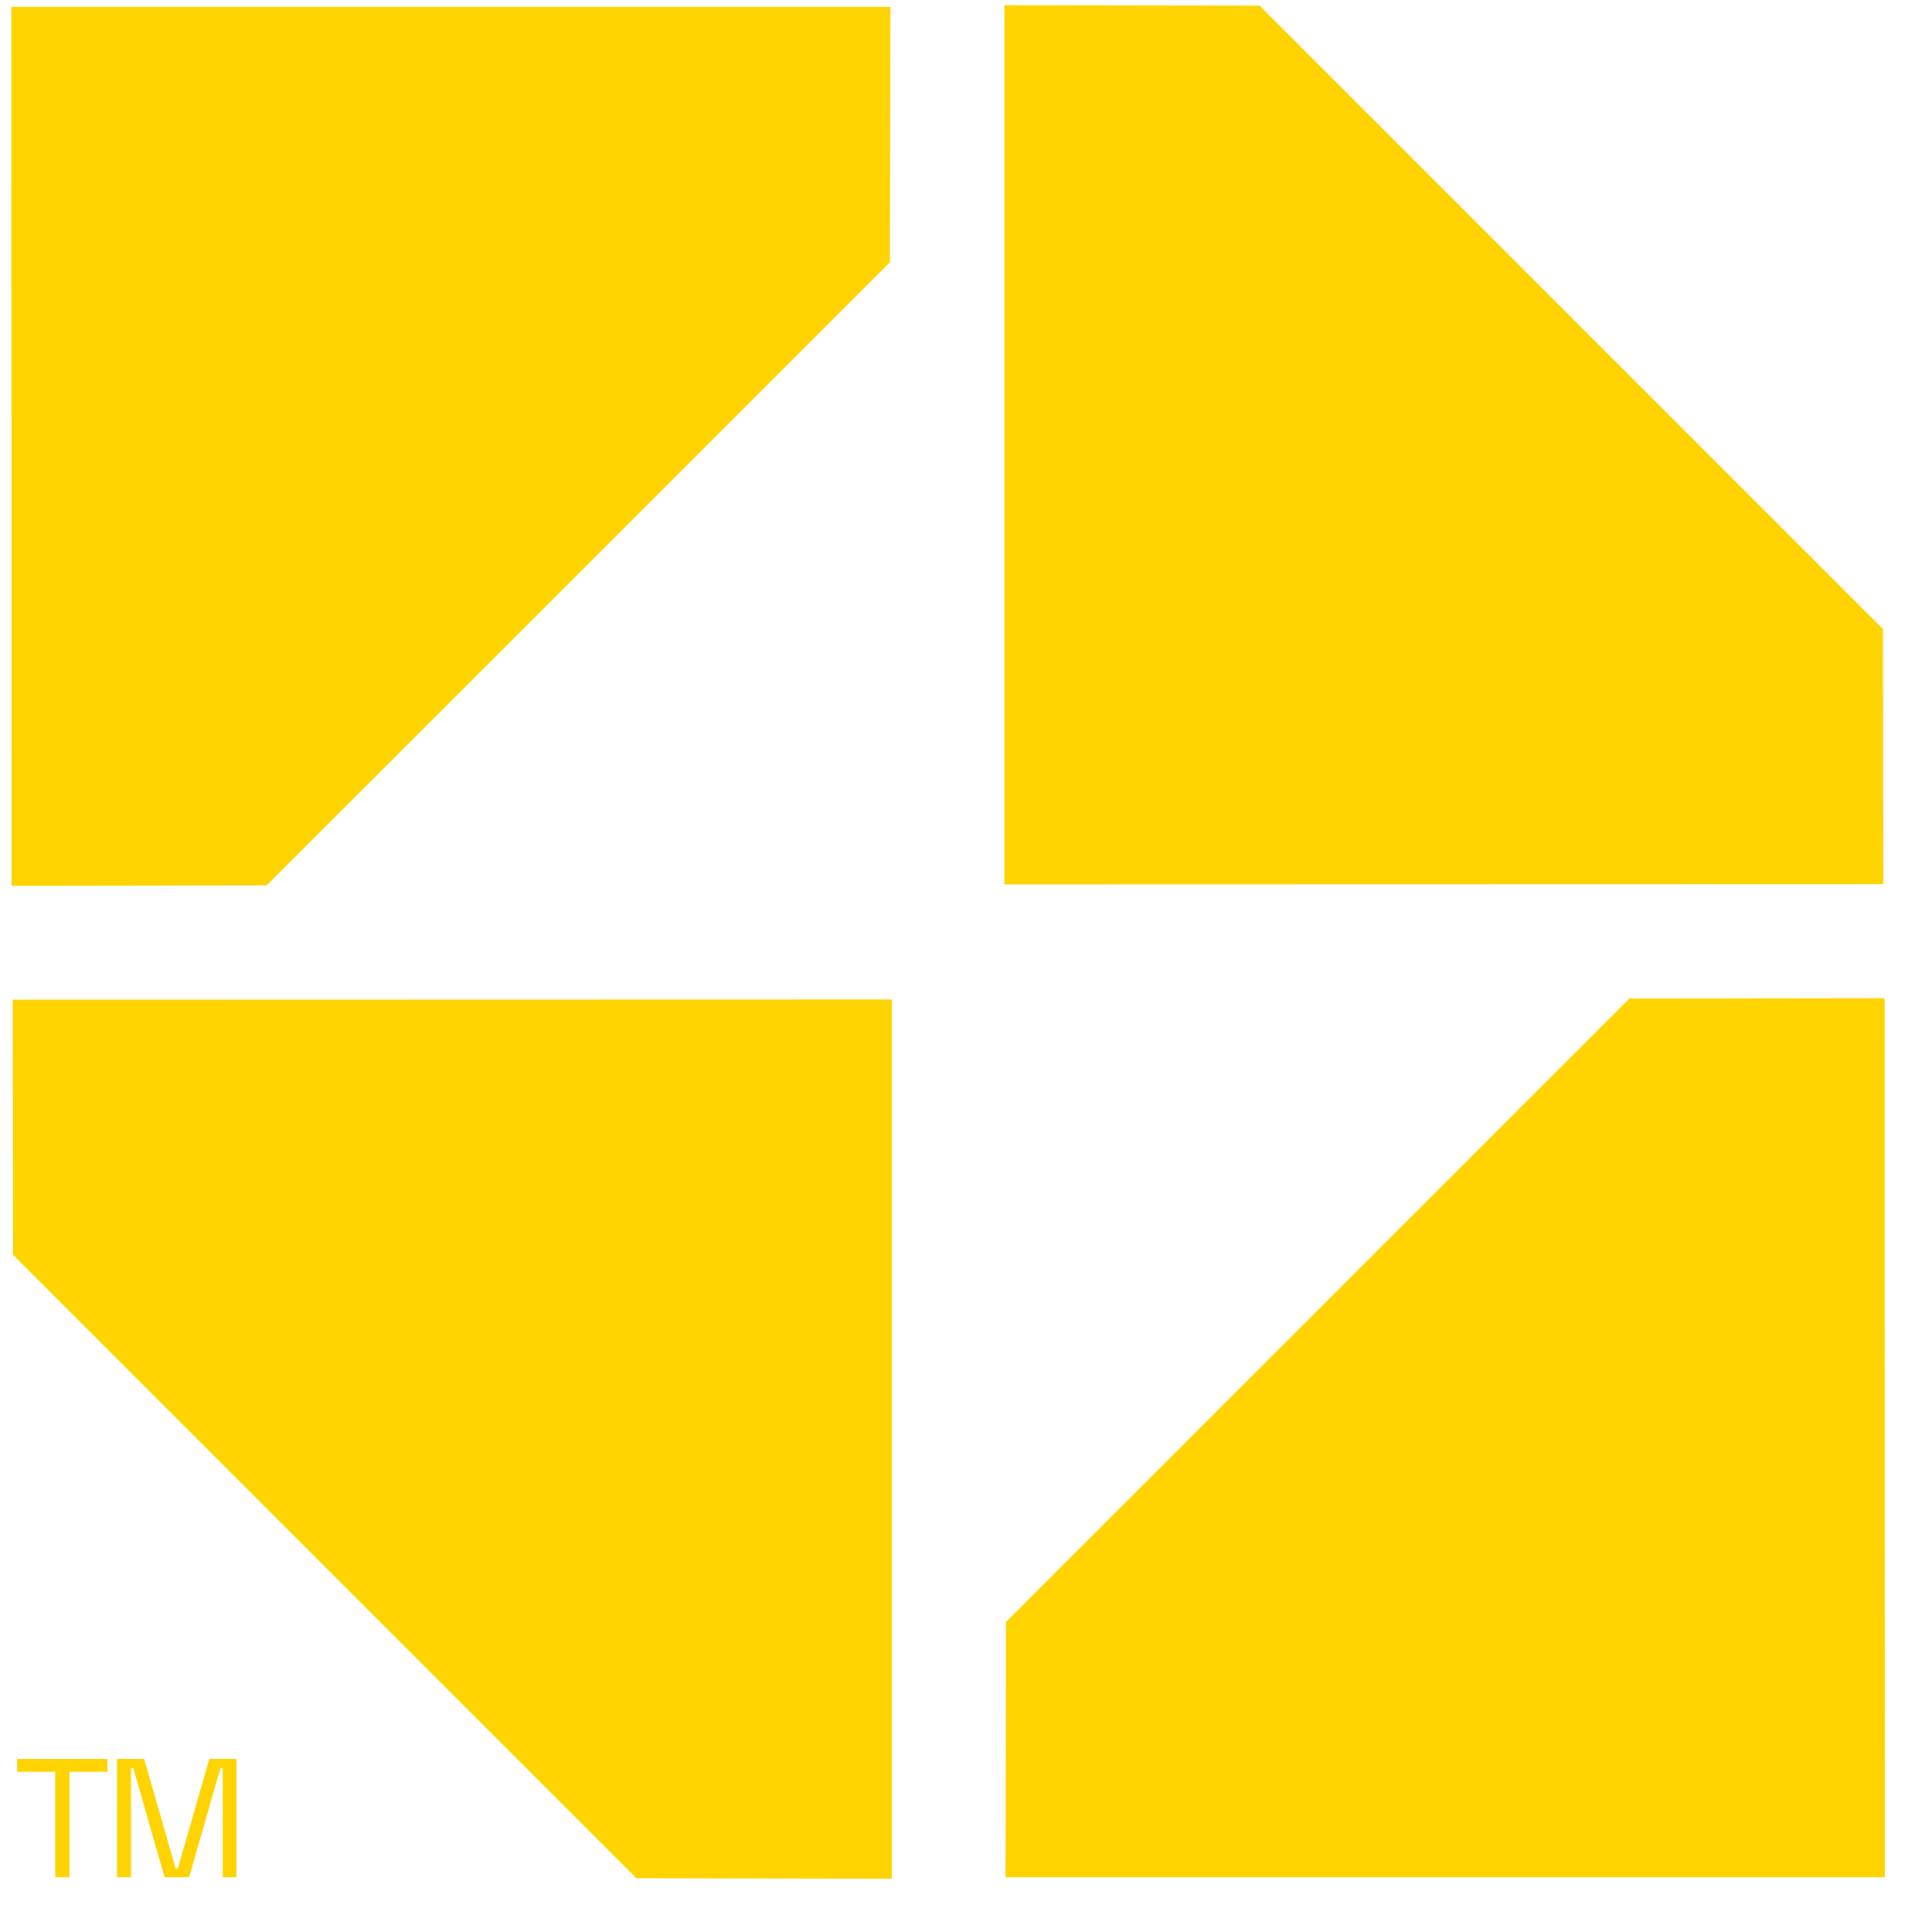 <svg xmlns="http://www.w3.org/2000/svg" width="33" height="33" fill="none"><path fill="#FFD300" d="m32.19 17.048.003 15.017H17.176l.008-4.363 5.322-5.322 5.324-5.324 4.36-.006v-.002ZM4.556 15.122 9.88 9.8l5.322-5.322.008-4.361H.193L.197 15.13l4.36-.007ZM.224 21.435l5.324 5.324 5.322 5.322 4.362.008V17.072l-15.014.004.006 4.36Zm31.939-10.692L26.839 5.42 21.517.097 17.155.09v15.017l15.014-.004-.006-4.359ZM1.187 32.065v-1.802h.649v-.22H.292v.22h.65v1.802h.245Zm1.05 0v-1.863h.04l.534 1.863h.419l.534-1.863h.04v1.863h.235v-2.023h-.463l-.538 1.87h-.039l-.538-1.87h-.463v2.023h.238Z"/></svg>